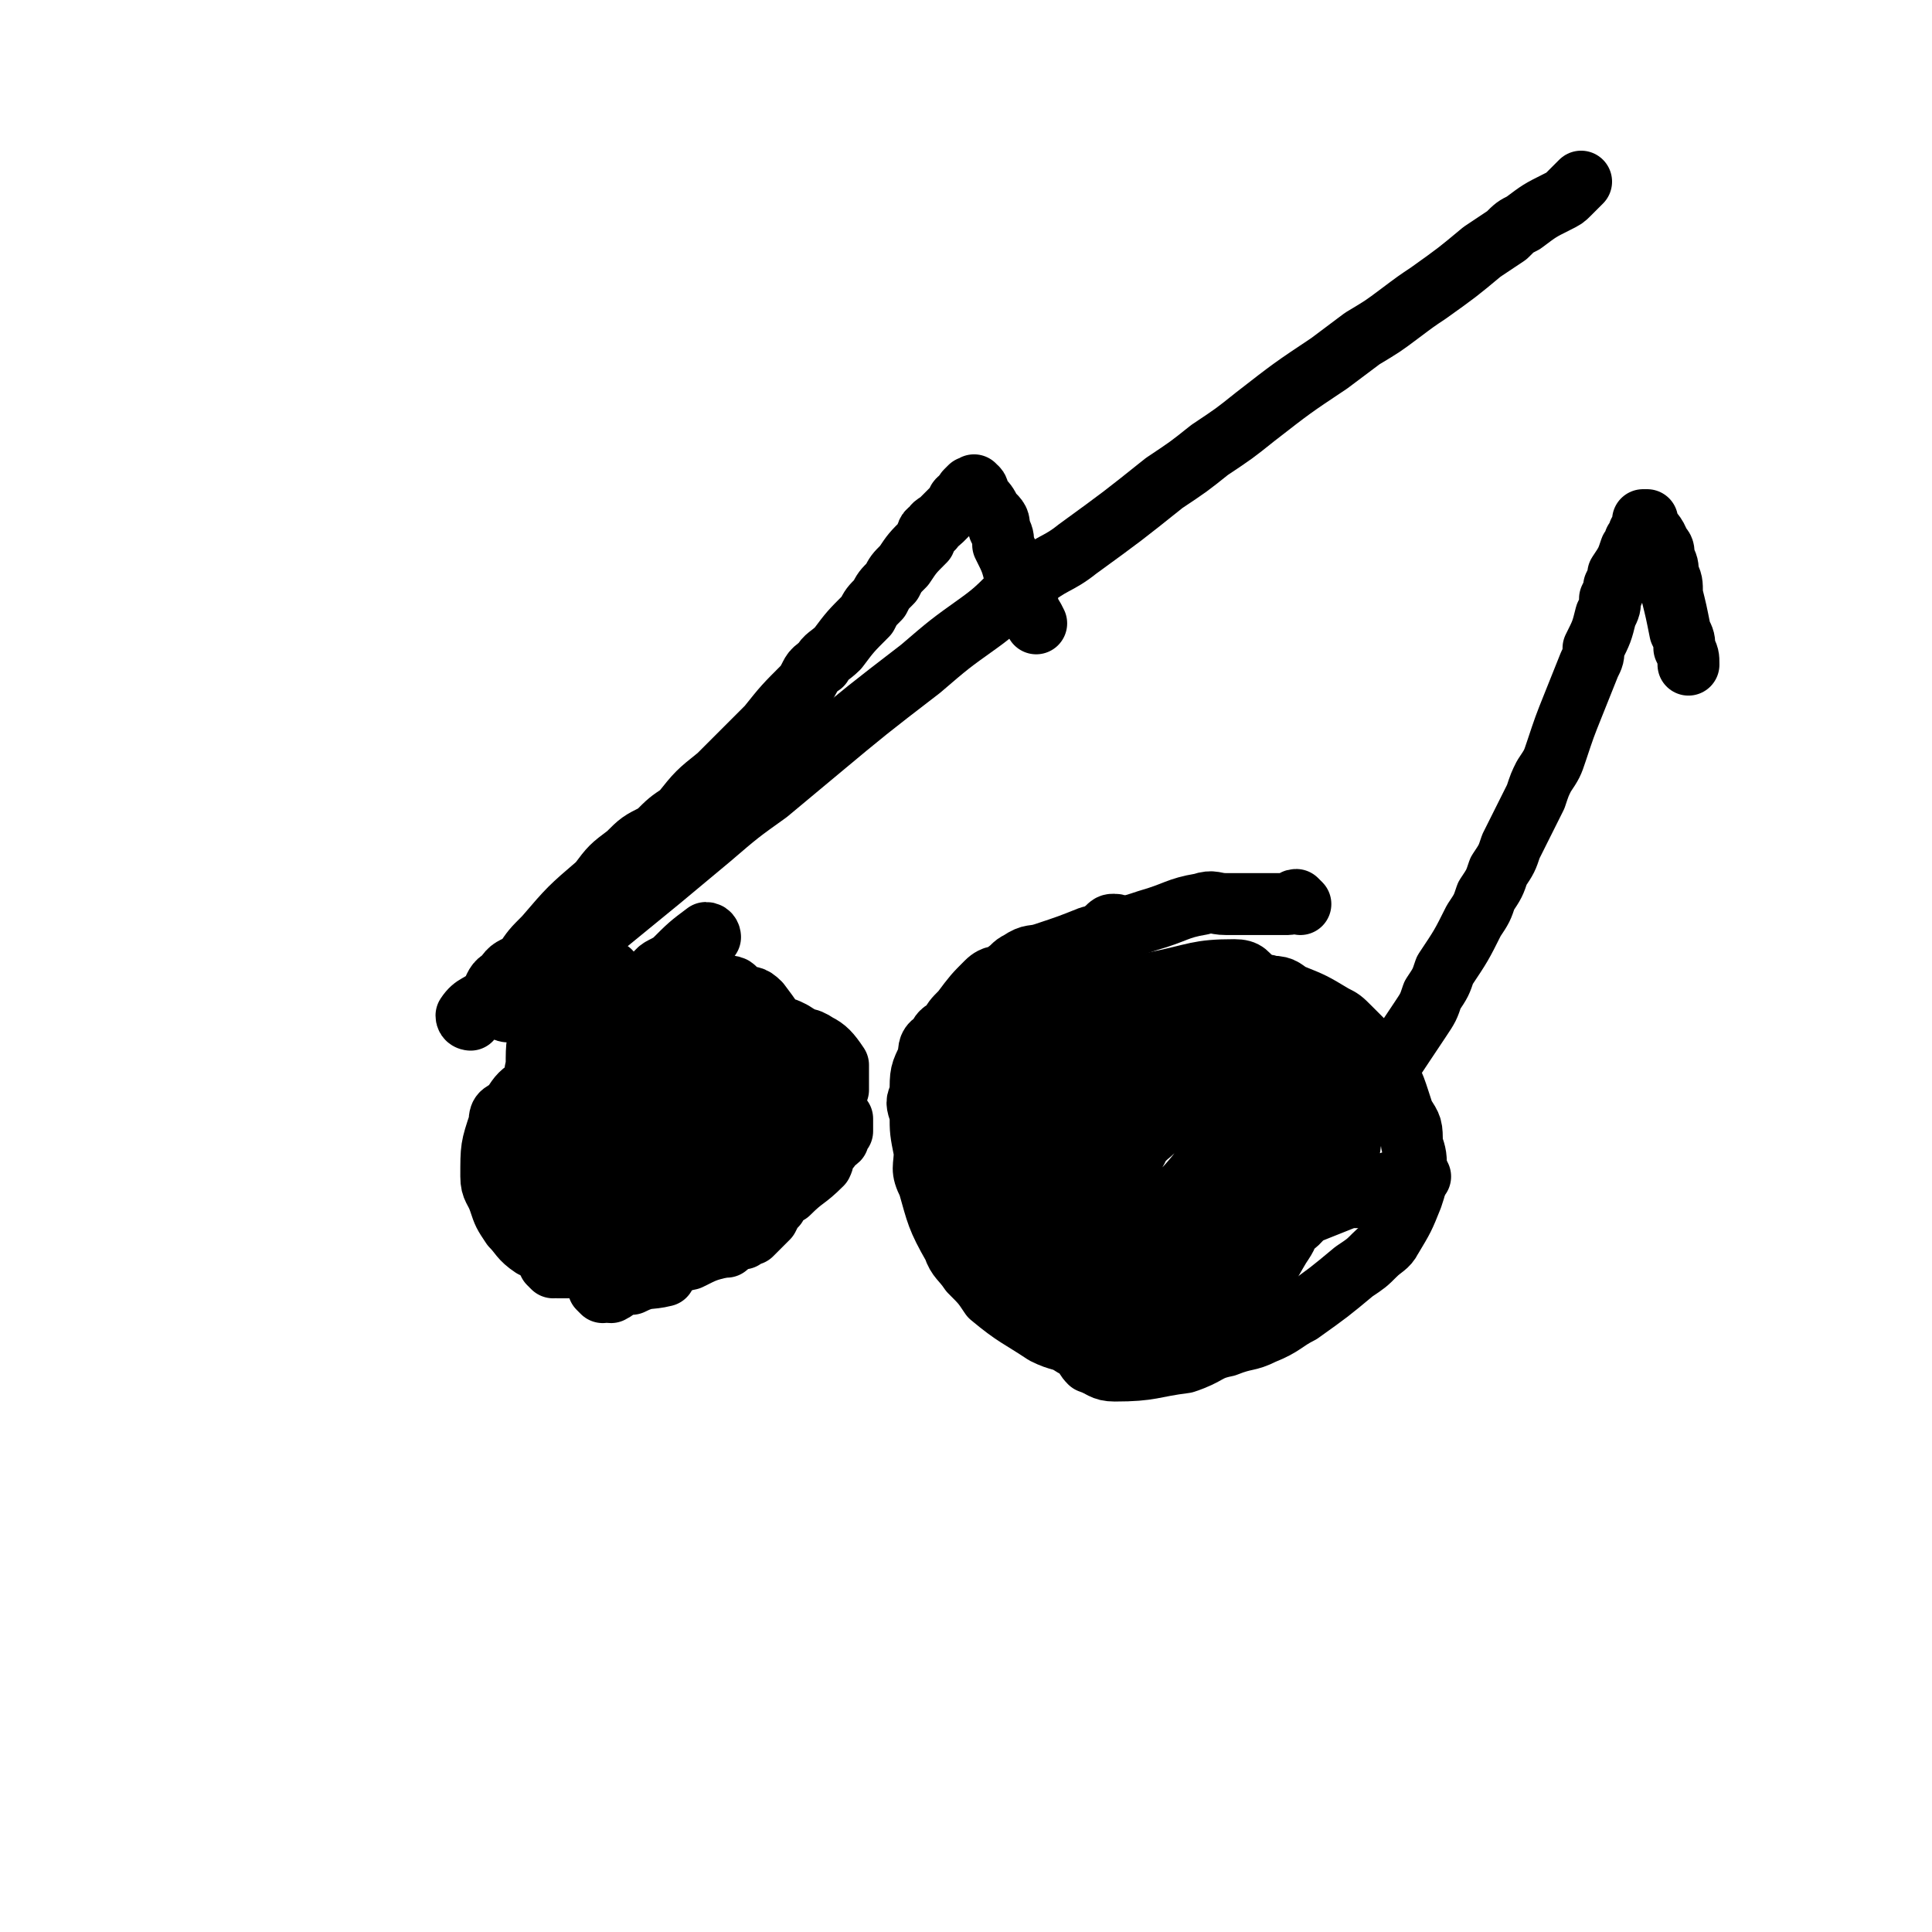 <svg viewBox='0 0 468 468' version='1.1' xmlns='http://www.w3.org/2000/svg' xmlns:xlink='http://www.w3.org/1999/xlink'><g fill='none' stroke='#000000' stroke-width='15' stroke-linecap='round' stroke-linejoin='round'><path d='M315,219c0,0 -1,-1 -1,-1 -1,0 -1,1 -2,1 0,0 0,0 -1,0 -3,0 -3,0 -6,0 -1,0 -1,0 -3,0 -2,0 -2,0 -5,0 -3,0 -3,-1 -6,0 -6,1 -6,2 -13,4 -3,1 -3,1 -7,2 -3,1 -3,1 -7,2 -5,2 -5,2 -11,4 -3,1 -3,0 -6,2 -2,1 -1,1 -4,3 -1,1 -2,0 -4,2 -3,3 -3,3 -6,7 -2,2 -2,2 -3,4 -2,1 -2,1 -3,3 -2,1 -2,2 -2,4 -2,4 -2,4 -2,9 -1,2 -1,2 0,5 0,4 0,4 1,9 0,4 -1,4 1,8 2,7 2,8 6,15 1,3 2,3 4,6 3,3 3,3 5,6 6,5 7,5 13,9 4,2 4,1 7,3 3,1 2,2 4,4 3,1 3,2 6,2 9,0 9,-1 17,-2 6,-2 5,-3 10,-4 5,-2 5,-1 9,-3 5,-2 5,-3 9,-5 7,-5 7,-5 13,-10 3,-2 3,-2 5,-4 2,-2 3,-2 4,-4 3,-5 3,-5 5,-10 1,-3 1,-3 1,-6 0,-4 0,-4 -1,-7 0,-4 0,-4 -2,-7 -2,-6 -2,-7 -5,-12 -1,-3 -2,-3 -4,-5 -2,-2 -2,-2 -4,-4 -2,-2 -2,-2 -4,-3 -5,-3 -5,-3 -10,-5 -2,-1 -2,-2 -5,-2 -3,-1 -3,0 -7,0 '/><path d='M123,245c0,0 -1,0 -1,-1 1,-1 2,0 3,-1 2,-3 2,-3 5,-5 4,-4 4,-4 8,-7 11,-9 11,-9 22,-18 6,-5 6,-5 12,-10 7,-6 7,-6 14,-11 6,-5 6,-5 12,-10 12,-10 12,-10 25,-20 7,-6 7,-6 14,-11 7,-5 6,-6 12,-10 6,-5 7,-4 12,-8 11,-8 11,-8 21,-16 6,-4 6,-4 11,-8 6,-4 6,-4 11,-8 9,-7 9,-7 18,-13 4,-3 4,-3 8,-6 5,-3 5,-3 9,-6 4,-3 4,-3 7,-5 7,-5 7,-5 13,-10 3,-2 3,-2 6,-4 2,-2 2,-2 4,-3 4,-3 4,-3 8,-5 2,-1 2,-1 3,-2 1,-1 1,-1 2,-2 1,-1 1,-1 1,-1 '/><path d='M114,247c0,0 -1,0 -1,-1 2,-3 3,-2 6,-5 1,-2 1,-3 3,-4 2,-3 2,-2 5,-4 2,-3 2,-3 5,-6 6,-7 6,-7 13,-13 3,-4 3,-4 7,-7 3,-3 3,-3 7,-5 3,-3 3,-3 6,-5 4,-5 4,-5 9,-9 2,-2 2,-2 4,-4 2,-2 2,-2 4,-4 2,-2 2,-2 4,-4 4,-5 4,-5 9,-10 2,-3 1,-3 4,-5 1,-2 2,-2 4,-4 3,-4 3,-4 7,-8 1,-2 1,-2 3,-4 1,-2 1,-2 3,-4 1,-2 1,-2 3,-4 2,-3 2,-3 5,-6 1,-2 0,-2 2,-3 0,-1 1,-1 2,-2 2,-2 2,-2 4,-4 0,-1 0,-1 1,-1 0,-1 0,-1 1,-1 0,-1 0,-1 0,-1 1,-1 1,-1 1,-1 1,0 1,-1 1,0 1,0 1,1 1,2 2,2 2,2 3,4 2,2 2,2 2,4 1,2 1,2 1,4 2,4 2,4 3,8 1,2 2,2 2,4 1,2 1,2 1,4 1,1 1,1 2,3 '/><path d='M326,283c0,0 -1,0 -1,-1 0,-2 0,-3 1,-5 1,-3 1,-3 2,-5 2,-4 2,-3 4,-6 4,-7 4,-7 8,-13 2,-3 2,-3 4,-6 2,-3 2,-3 3,-6 2,-3 2,-3 3,-6 4,-6 4,-6 7,-12 2,-3 2,-3 3,-6 2,-3 2,-3 3,-6 2,-3 2,-3 3,-6 3,-6 3,-6 6,-12 1,-3 1,-3 2,-5 2,-3 2,-3 3,-6 2,-6 2,-6 4,-11 2,-5 2,-5 4,-10 1,-2 1,-2 1,-4 2,-4 2,-4 3,-8 1,-2 1,-2 1,-4 1,-2 1,-2 1,-3 1,-2 1,-2 1,-3 2,-3 2,-3 3,-6 1,-1 1,-1 1,-2 1,-1 1,-1 1,-2 1,-1 1,-1 1,-2 0,-1 0,-1 0,-1 0,0 1,0 1,0 0,0 0,0 0,1 1,2 2,2 3,5 1,1 1,1 1,3 1,2 1,2 1,4 1,2 1,2 1,5 1,4 1,4 2,9 1,2 1,2 1,4 1,2 1,2 1,4 '/><path d='M148,236c0,0 0,-1 -1,-1 0,0 0,1 0,1 -1,0 -1,0 -2,1 -3,1 -3,0 -5,2 -2,1 -3,1 -4,3 -2,1 -1,1 -2,3 -1,1 -2,1 -2,3 -2,4 -2,5 -2,10 -1,4 0,4 1,9 1,3 1,3 3,6 3,5 3,5 8,10 2,2 3,2 6,3 3,1 3,0 7,1 3,0 3,0 7,0 6,-1 6,-2 13,-3 2,-1 2,-1 5,-2 2,-2 2,-2 5,-4 1,-2 1,-2 3,-4 2,-5 2,-5 4,-10 0,-3 0,-3 0,-6 -1,-3 -1,-4 -2,-6 -3,-5 -3,-5 -6,-9 -2,-2 -2,-1 -4,-2 -2,-1 -2,-2 -3,-2 -4,-1 -4,-1 -7,0 -8,1 -9,2 -16,5 -4,1 -5,1 -8,4 -4,2 -3,2 -6,5 -3,2 -4,1 -6,5 -4,5 -3,6 -5,13 -1,3 -1,3 -1,6 -1,3 -1,3 0,7 1,5 1,6 3,11 1,2 1,1 3,3 2,1 2,1 4,2 3,1 3,1 7,1 6,-1 6,-1 13,-2 2,-1 2,-1 5,-2 2,-1 2,-1 5,-2 1,-1 1,-1 3,-2 3,-3 4,-3 7,-6 1,-2 1,-2 2,-4 1,-2 1,-2 2,-4 1,-4 0,-4 1,-7 0,-3 0,-3 0,-5 -1,-3 -1,-3 -2,-5 -2,-3 -1,-3 -3,-4 -5,-3 -5,-4 -10,-5 -4,-1 -4,0 -8,0 -4,0 -4,-1 -8,0 -5,0 -5,1 -9,3 -7,3 -8,3 -14,7 -3,2 -3,2 -5,5 -2,2 -3,1 -3,4 -2,6 -2,6 -2,13 0,3 1,3 2,6 1,3 1,3 3,6 2,2 2,3 5,5 6,2 7,2 14,3 4,0 4,-1 9,-2 5,-2 5,-2 10,-4 8,-4 8,-5 16,-9 3,-2 3,-2 6,-4 2,-2 2,-2 5,-4 1,-2 1,-2 3,-4 1,-4 1,-4 3,-8 0,-2 0,-2 1,-4 0,-2 0,-2 0,-4 -1,-2 0,-3 -1,-4 -3,-4 -3,-4 -6,-7 -2,-2 -2,-2 -3,-2 -3,-1 -3,-1 -5,0 -8,2 -9,2 -16,6 -5,2 -5,2 -8,5 -4,2 -3,2 -6,5 -3,2 -3,2 -5,5 -3,4 -4,4 -5,9 -1,2 -1,2 0,5 0,2 0,2 1,4 0,2 0,2 2,4 4,3 4,3 9,5 2,1 3,0 6,0 4,-1 4,0 8,-1 8,-3 8,-3 16,-7 3,-2 3,-3 6,-5 3,-3 3,-3 6,-5 1,-2 1,-2 3,-4 2,-4 2,-4 4,-7 0,-2 0,-2 1,-4 0,-2 0,-2 0,-3 0,-2 0,-2 0,-3 -2,-3 -3,-4 -5,-5 -3,-2 -3,-1 -5,-1 -3,-1 -4,-1 -6,0 -8,2 -8,2 -15,6 -4,1 -3,2 -6,5 -3,2 -3,2 -5,4 -2,2 -2,2 -4,4 -2,2 -2,2 -4,5 -1,1 -1,1 -1,2 0,2 0,2 1,5 1,1 1,2 3,3 4,2 5,2 10,3 4,0 4,-1 8,-2 3,-1 3,-1 7,-2 5,-3 5,-3 11,-5 2,-1 2,-1 4,-2 1,-2 1,-2 3,-3 1,-2 1,-2 2,-3 1,-3 0,-3 1,-6 0,-2 0,-2 0,-4 -1,-2 -1,-2 -1,-3 -1,-2 -1,-3 -2,-4 -3,-3 -4,-3 -7,-5 -2,-1 -2,-1 -4,-1 -4,0 -4,-1 -7,1 -9,3 -9,4 -17,9 -4,2 -4,2 -6,5 -3,2 -3,3 -5,6 -2,1 -2,1 -3,3 -2,2 -2,2 -3,6 -1,2 -1,3 -1,6 0,2 0,2 1,5 0,2 0,2 2,4 3,3 3,4 7,6 2,1 2,0 5,0 2,-1 2,-1 5,-1 5,-2 5,-2 10,-4 2,-1 2,-1 4,-2 2,-2 2,-2 4,-4 1,-2 2,-2 3,-4 2,-5 2,-5 3,-9 0,-3 0,-3 0,-5 -1,-3 0,-3 -1,-5 -2,-4 -3,-4 -5,-7 -2,-2 -2,-2 -3,-2 -2,-1 -2,-1 -4,-1 -3,0 -3,0 -5,1 -6,2 -6,2 -10,6 -3,1 -3,2 -4,4 -2,1 -1,1 -2,3 -2,2 -2,2 -3,5 -2,4 -2,4 -2,9 0,2 0,2 1,4 0,2 -1,3 1,5 2,3 2,3 6,6 1,1 2,1 4,1 3,-1 3,-1 6,-2 3,-2 3,-2 6,-3 6,-5 6,-5 12,-9 2,-3 2,-3 5,-5 1,-3 1,-3 3,-5 1,-2 1,-2 3,-4 1,-4 1,-4 3,-7 0,-2 1,-2 1,-3 0,-2 0,-2 -1,-3 -2,-3 -3,-3 -5,-4 -2,-1 -2,-1 -3,-1 -2,-1 -2,-1 -4,-1 -3,0 -3,0 -5,1 -6,2 -6,2 -10,5 -3,1 -3,2 -5,4 -2,2 -3,2 -4,4 -2,1 -2,1 -2,3 -2,4 -2,4 -3,9 -1,2 -1,2 0,4 0,2 1,2 2,4 1,1 0,2 2,3 2,2 3,2 6,3 1,0 1,0 3,0 2,-1 2,-1 4,-1 3,-2 3,-2 7,-4 1,-1 1,-1 2,-2 1,-2 1,-2 2,-3 1,-2 1,-2 2,-3 0,-4 0,-4 0,-7 -1,-2 -1,-2 -2,-3 -1,-1 -1,-2 -2,-2 -3,-2 -3,-2 -5,-2 -2,-1 -2,0 -4,1 -2,0 -2,0 -3,1 -3,1 -3,1 -4,3 -4,2 -4,2 -6,6 -2,1 -2,1 -2,3 -1,1 -1,1 -1,3 -1,1 -1,1 0,3 1,3 1,3 3,6 0,1 0,1 2,2 1,0 1,0 3,1 1,0 1,1 3,1 4,0 4,0 9,-1 2,-1 2,-2 5,-3 2,-2 2,-2 5,-3 4,-4 4,-3 8,-7 1,-2 0,-3 2,-4 0,-2 1,-1 2,-2 0,-1 0,-1 1,-2 0,-2 0,-2 0,-3 -1,-1 -1,-1 -2,-1 -4,0 -4,0 -7,1 -2,0 -2,1 -3,2 -2,1 -3,1 -4,3 -2,1 -2,1 -3,3 -3,3 -3,4 -5,8 -1,1 -1,1 -1,3 -1,1 -1,1 -1,3 -1,1 0,1 0,3 0,2 -1,2 0,4 0,0 1,0 2,0 1,-1 1,-1 2,-1 2,-2 2,-2 4,-4 1,-2 1,-2 2,-3 0,-1 0,-1 1,-2 0,-1 0,-1 0,-2 -1,-2 -1,-2 -2,-3 -1,-1 -1,-1 -2,-1 -1,-1 -1,-1 -2,-1 -2,-1 -2,0 -3,0 -5,0 -5,0 -9,1 -3,0 -3,0 -5,2 -3,1 -3,1 -5,3 -4,2 -5,2 -8,6 -2,1 -1,1 -2,3 -1,1 -1,0 -2,2 -1,0 -1,1 -1,2 0,1 0,1 1,2 1,0 1,0 3,0 2,-1 2,-1 5,-2 3,-2 3,-2 6,-3 5,-3 5,-3 11,-5 2,-2 2,-2 4,-3 1,-1 1,-1 3,-2 2,-3 2,-3 4,-5 0,-1 1,-1 1,-2 0,-2 -1,-2 -1,-3 -1,-2 -1,-2 -2,-2 -3,-1 -3,-1 -5,-1 -2,0 -2,0 -4,1 -2,0 -3,0 -4,1 -5,2 -5,2 -8,5 -2,1 -2,2 -3,4 -1,1 -1,1 -2,3 -1,1 -2,1 -2,3 -1,2 -1,2 -1,5 0,1 0,1 1,2 0,1 0,1 1,2 0,1 0,1 2,2 2,0 3,0 6,0 2,-1 2,-1 5,-2 2,-1 2,-1 4,-2 2,-2 2,-2 4,-3 2,-3 2,-3 4,-5 0,-1 0,-1 1,-2 0,-1 0,-1 0,-2 -1,-1 -1,-1 -1,-2 -1,-1 -1,-1 -1,-1 -1,-1 0,-1 0,-1 '/><path d='M163,303c0,0 -1,-1 -1,-1 2,-1 3,-1 6,-2 3,-2 2,-3 6,-4 3,-2 4,-2 8,-3 '/><path d='M158,300c0,0 -1,-1 -1,-1 1,0 2,1 4,1 2,-1 2,-2 5,-2 3,-1 3,0 7,0 '/><path d='M152,309c0,0 -1,-1 -1,-1 1,0 2,1 4,1 2,-1 2,-2 4,-2 4,-2 4,-1 8,-2 4,-2 4,-2 8,-3 '/><path d='M151,305c0,0 -1,-1 -1,-1 2,0 3,1 6,1 2,-1 2,-1 5,-1 3,-1 3,-2 7,-2 4,-1 4,0 8,0 '/><path d='M154,304c0,0 -1,-1 -1,-1 1,0 1,1 3,1 2,0 2,0 4,0 7,-2 7,-2 14,-3 '/><path d='M146,313c0,0 -1,-1 -1,-1 1,0 1,1 3,1 2,-1 2,-2 5,-2 4,-2 4,-1 8,-2 '/><path d='M134,307c0,0 -1,-1 -1,-1 0,0 1,1 2,1 4,0 4,0 8,0 3,0 3,0 6,0 4,-1 4,-1 9,-2 '/><path d='M144,305c0,0 -1,-1 -1,-1 1,0 1,1 3,1 3,0 3,0 7,0 3,-1 3,-2 7,-2 3,-1 3,0 6,0 '/><path d='M176,290c0,0 -1,0 -1,-1 1,-1 1,-1 3,-2 2,-2 2,-2 4,-3 '/><path d='M172,227c0,0 0,-1 -1,-1 -4,3 -4,3 -8,7 -3,2 -3,1 -5,4 -3,2 -2,2 -4,5 -2,2 -3,1 -4,4 -3,4 -3,4 -5,9 -1,2 -1,2 -1,4 -1,1 -1,1 -1,3 0,1 0,1 1,3 1,3 1,3 3,6 0,1 1,0 2,1 1,0 1,1 3,1 6,-1 6,-1 12,-3 3,-2 3,-2 6,-4 3,-2 3,-2 6,-4 1,-2 2,-1 3,-3 1,-4 1,-4 2,-8 0,-2 -1,-2 -1,-4 -1,-2 -1,-2 -2,-3 -1,-1 -1,-2 -2,-2 -3,-2 -3,-2 -5,-2 -2,-1 -2,0 -4,1 -3,1 -3,1 -5,3 -6,4 -5,4 -10,9 -2,2 -3,1 -4,4 -2,2 -1,2 -2,5 -1,1 -1,1 -1,3 -1,3 -1,3 -1,7 0,1 0,1 1,3 0,1 0,1 1,3 0,1 0,1 2,2 3,1 3,1 7,1 3,-1 3,-1 6,-2 2,-1 2,-2 4,-3 3,-3 3,-3 6,-5 1,-1 1,-1 2,-2 0,-3 0,-3 0,-5 0,-2 0,-2 0,-3 -1,-4 -1,-4 -3,-7 -1,-2 -2,-2 -3,-2 -2,-1 -2,-1 -3,-1 -5,0 -5,1 -9,2 -3,0 -3,0 -5,1 -3,0 -3,1 -5,2 -2,1 -3,0 -4,2 -3,3 -3,3 -5,8 -1,1 -1,2 -1,4 -1,2 -1,2 -1,4 0,1 0,1 1,3 1,2 1,2 3,5 0,0 1,0 2,1 2,0 2,0 4,0 5,-2 5,-2 10,-4 3,-2 3,-2 6,-4 2,-2 2,-2 5,-4 2,-3 2,-3 4,-5 2,-5 2,-5 3,-9 0,-2 0,-2 0,-4 -1,-2 -1,-2 -1,-4 -1,-2 -1,-2 -2,-3 -2,-2 -2,-3 -4,-4 -2,-1 -2,-1 -4,0 -3,0 -3,1 -5,2 -6,2 -6,2 -11,5 -3,1 -4,1 -6,3 -2,1 -2,2 -3,4 -2,2 -3,2 -4,5 -2,3 -2,4 -2,8 -1,1 -1,1 0,3 0,1 1,1 2,3 1,1 0,1 2,2 3,1 3,1 7,2 3,0 3,0 6,0 3,-1 3,-2 6,-3 6,-4 6,-4 12,-8 2,-2 2,-3 4,-4 1,-2 2,-1 3,-2 1,-2 1,-2 1,-3 0,-5 0,-5 -1,-9 -1,-2 -1,-2 -2,-3 -1,-1 -1,-2 -2,-2 -2,-1 -2,-1 -3,-1 -6,0 -6,0 -11,1 -4,0 -4,0 -7,2 -3,1 -3,1 -5,3 -4,3 -5,3 -8,7 -2,2 -1,2 -2,5 -1,2 -1,2 -1,4 -1,2 -1,2 0,4 0,3 0,3 2,7 0,1 0,2 2,3 1,1 1,0 3,1 1,0 1,1 3,1 6,-1 6,-2 12,-3 '/><path d='M271,225c0,0 0,-1 -1,-1 -1,0 -1,0 -2,1 -1,1 -1,1 -3,3 -2,2 -2,2 -4,5 -2,2 -2,2 -4,5 -2,4 -3,4 -5,10 -1,3 0,4 -1,8 0,3 -1,3 -1,6 0,6 0,6 1,12 1,3 2,3 3,6 2,2 2,2 3,5 2,2 2,2 3,4 4,2 4,2 7,5 2,1 2,1 4,2 3,0 3,0 5,0 4,-2 4,-2 7,-4 5,-5 5,-5 9,-10 2,-2 2,-2 3,-4 2,-2 2,-2 2,-4 1,-4 0,-4 -1,-7 0,-2 -1,-1 -2,-2 0,-1 0,-2 -1,-2 -1,-2 -1,-2 -3,-2 -2,-1 -3,-1 -6,0 -2,0 -2,0 -5,2 -2,1 -2,2 -4,4 -2,2 -2,2 -4,5 -2,4 -2,4 -3,9 0,2 0,2 0,5 1,2 0,2 1,5 3,3 3,4 6,7 2,1 2,1 4,2 3,1 3,1 5,2 3,0 3,0 5,0 6,-2 7,-2 12,-4 3,-2 3,-2 5,-4 2,-2 2,-2 3,-4 2,-2 3,-2 3,-4 2,-5 1,-5 1,-9 0,-2 1,-2 0,-4 0,-2 0,-3 -1,-4 -2,-4 -2,-4 -5,-6 -1,-2 -2,-1 -4,-1 -3,-1 -3,-1 -7,0 -4,0 -4,1 -8,3 -7,3 -7,3 -15,8 -3,2 -3,2 -6,5 -1,2 -1,2 -3,5 -1,2 -1,1 -2,4 0,4 0,4 0,9 1,2 1,3 3,5 2,1 2,1 4,2 6,1 6,2 12,2 5,0 5,-1 9,-2 5,-2 5,-1 9,-3 5,-2 5,-2 8,-5 7,-5 7,-5 12,-11 2,-2 2,-3 3,-5 1,-2 2,-2 2,-4 1,-3 2,-3 1,-5 0,-5 0,-6 -3,-9 -1,-3 -2,-2 -5,-3 -2,-2 -2,-2 -5,-2 -8,0 -8,0 -16,2 -4,1 -4,1 -8,3 -3,1 -3,1 -7,4 -2,2 -2,2 -5,5 -3,4 -3,4 -6,9 -1,1 -1,2 -1,4 0,3 0,3 1,7 2,5 3,5 5,10 2,1 2,2 3,3 2,0 2,0 4,0 3,0 3,1 5,0 7,-4 7,-5 12,-9 3,-3 3,-3 5,-5 2,-3 2,-3 3,-6 1,-3 2,-3 2,-5 1,-6 1,-7 -1,-12 0,-3 -1,-3 -3,-5 -1,-3 -1,-3 -4,-4 -4,-3 -4,-3 -9,-4 -2,-1 -3,0 -6,1 -3,0 -3,0 -7,1 -3,1 -3,1 -6,3 -5,4 -5,4 -10,10 -2,2 -1,3 -3,6 -1,2 -1,2 -2,5 0,3 0,3 0,6 1,5 2,5 3,10 2,2 2,2 3,5 2,1 1,2 3,3 6,1 7,1 12,0 5,-1 5,-2 9,-4 4,-2 5,-2 8,-4 4,-3 4,-3 7,-6 4,-5 5,-6 7,-11 2,-3 1,-3 1,-6 1,-3 1,-3 0,-6 0,-3 0,-3 -2,-5 -3,-5 -3,-6 -7,-9 -1,-2 -2,-1 -5,-1 -4,-1 -5,-2 -9,0 -9,3 -9,4 -18,10 -3,2 -3,2 -7,6 -2,2 -2,2 -5,6 -1,2 -2,2 -3,6 -1,5 -2,6 -2,12 0,3 1,3 2,6 2,3 2,3 3,6 2,2 3,3 5,5 5,3 5,3 10,5 4,0 5,0 8,-1 5,-1 5,-1 9,-3 10,-5 10,-5 18,-11 4,-3 4,-3 7,-6 3,-3 2,-3 4,-6 2,-3 3,-3 3,-5 1,-6 1,-7 0,-12 0,-4 -1,-4 -3,-6 -2,-4 -3,-3 -6,-6 -2,-2 -2,-3 -5,-4 -7,-3 -8,-3 -16,-3 -4,-1 -4,0 -8,2 -4,1 -4,1 -8,3 -5,3 -5,3 -11,8 -1,1 -1,2 -3,4 -1,1 -1,1 -2,3 0,2 0,2 0,5 3,6 4,6 7,13 2,2 2,3 4,5 3,2 3,1 6,3 3,1 3,1 6,2 7,0 7,0 14,-1 3,-1 3,-1 6,-2 3,-2 3,-2 6,-3 3,-2 3,-1 5,-3 3,-3 4,-4 5,-7 2,-3 1,-3 1,-6 0,-3 0,-4 -1,-6 -3,-8 -3,-8 -7,-14 -1,-3 -2,-3 -4,-5 -2,-2 -1,-3 -4,-4 -2,-2 -3,-1 -6,-1 -7,0 -7,0 -15,2 -3,1 -3,1 -7,3 -3,2 -3,2 -6,5 -4,4 -4,4 -7,10 -1,2 -1,3 -2,6 0,3 -1,3 -1,6 0,3 0,3 1,7 2,6 3,6 5,12 2,2 2,2 3,4 2,1 2,2 3,3 2,1 2,1 4,1 6,-1 7,-1 12,-2 4,-2 4,-2 7,-4 4,-3 4,-2 7,-5 6,-5 6,-6 10,-11 2,-3 2,-3 3,-6 2,-4 2,-4 2,-7 1,-4 1,-4 0,-8 -1,-7 -1,-8 -4,-14 -1,-4 -1,-4 -4,-6 -2,-3 -2,-2 -5,-4 -2,-2 -2,-3 -5,-3 -9,0 -9,1 -19,3 -5,1 -5,1 -10,3 -4,2 -4,2 -8,5 -6,6 -7,6 -13,13 -2,3 -2,3 -4,8 -1,3 -1,4 -2,8 0,3 0,3 0,7 1,6 1,6 3,12 1,2 2,2 3,5 2,2 2,2 3,4 3,2 3,2 6,4 5,2 5,3 10,4 4,0 4,-1 7,-2 4,-2 5,-1 8,-3 5,-2 5,-2 8,-5 7,-6 7,-6 12,-12 3,-3 3,-3 4,-6 2,-3 2,-3 3,-6 2,-6 2,-6 2,-11 0,-3 0,-3 -2,-6 -1,-3 -1,-4 -3,-6 -2,-2 -2,-3 -5,-3 -7,-2 -7,-2 -15,-1 -5,0 -5,0 -10,2 -4,1 -4,1 -9,3 -7,3 -8,3 -15,8 -3,3 -2,4 -5,8 -1,3 -1,2 -3,6 0,2 -1,3 -1,6 1,5 1,5 2,11 1,2 2,2 3,5 3,2 3,2 6,5 3,1 3,2 6,3 8,1 9,1 16,0 6,-1 5,-2 10,-3 6,-2 6,-2 11,-4 9,-4 9,-4 16,-8 4,-3 3,-3 6,-6 2,-3 2,-3 4,-5 2,-2 3,-2 3,-4 1,-5 1,-6 0,-10 -1,-4 -1,-4 -4,-6 -3,-3 -3,-3 -7,-5 -4,-3 -4,-3 -9,-4 -10,-3 -10,-2 -21,-3 -5,-1 -5,-1 -10,-1 -4,-1 -4,-1 -8,0 -3,0 -3,0 -7,1 -5,1 -6,1 -11,4 -2,1 -2,2 -4,5 -1,2 -1,1 -2,4 0,5 0,5 0,11 1,3 2,3 3,6 2,3 1,3 3,6 3,3 4,3 7,6 6,3 6,4 11,7 4,1 4,0 7,1 4,0 4,0 7,0 8,-2 9,-2 16,-5 5,-2 5,-2 8,-4 4,-3 3,-3 6,-6 3,-3 3,-3 5,-5 3,-5 3,-5 5,-9 1,-2 1,-2 1,-3 1,-2 1,-2 0,-3 0,-2 1,-3 -1,-4 -4,-4 -5,-4 -11,-6 -4,-2 -4,-1 -9,-1 -6,0 -6,0 -12,1 -10,2 -10,2 -20,5 -4,1 -4,0 -8,2 -2,1 -2,2 -5,4 -2,2 -3,1 -5,4 -2,3 -3,4 -4,8 0,2 1,2 1,4 1,2 0,2 1,5 2,2 2,3 4,5 6,4 6,4 12,8 3,1 3,1 6,2 3,0 3,1 6,1 7,-1 7,-1 13,-2 4,-1 4,-1 7,-2 3,-2 4,-1 6,-3 4,-3 5,-3 7,-6 5,-6 4,-6 7,-12 1,-3 1,-3 1,-5 1,-3 2,-3 1,-5 0,-4 0,-5 -2,-8 -1,-3 -1,-3 -3,-4 -1,-2 -1,-2 -3,-2 -2,-2 -2,-3 -5,-2 -8,0 -8,1 -17,4 -4,1 -4,2 -9,5 -4,2 -4,2 -9,6 -3,2 -3,2 -6,6 -4,5 -5,5 -9,12 -1,2 -1,2 -2,5 0,3 -1,3 -1,6 1,5 1,5 3,11 2,3 2,3 4,6 3,2 3,2 5,4 3,1 3,2 5,3 6,1 6,2 12,2 4,0 4,-1 7,-2 3,-1 4,-1 6,-2 4,-2 4,-2 6,-4 5,-5 5,-6 8,-11 2,-3 2,-3 2,-6 1,-4 2,-4 1,-7 0,-7 -1,-8 -3,-14 -1,-4 -1,-4 -3,-7 -1,-3 -2,-3 -4,-5 -2,-2 -1,-4 -4,-4 -7,-3 -7,-2 -15,-2 -5,-1 -5,0 -10,1 -4,0 -4,1 -8,2 -4,1 -4,0 -8,2 -5,2 -6,2 -11,6 -2,2 -1,3 -3,6 -1,2 -1,2 -2,5 0,5 0,5 0,10 1,2 1,2 2,5 2,2 2,2 4,5 3,2 2,3 5,5 6,3 7,3 13,6 4,1 4,1 7,1 5,0 5,-1 9,-1 4,-1 5,0 8,-1 8,-2 8,-2 15,-5 4,-2 3,-3 6,-5 3,-3 3,-2 5,-5 2,-3 1,-3 2,-6 2,-6 3,-6 3,-11 1,-3 0,-3 -1,-5 -1,-3 0,-4 -2,-6 -3,-5 -3,-5 -8,-8 -2,-2 -2,-2 -5,-3 -3,-2 -3,-2 -7,-2 -4,-1 -4,-1 -9,1 -10,2 -10,3 -20,7 -4,1 -4,1 -8,4 -2,1 -2,1 -5,4 -4,4 -4,4 -8,9 -1,1 -1,2 -2,4 0,2 0,2 0,5 1,2 1,2 2,4 4,4 3,5 7,9 3,2 3,2 6,4 3,1 3,1 5,2 4,0 4,0 7,0 7,-1 8,-1 14,-2 4,-1 4,-2 7,-3 4,-2 4,-2 6,-4 5,-4 5,-4 8,-9 2,-3 2,-3 2,-6 1,-4 1,-4 0,-7 0,-4 0,-4 -2,-7 -3,-6 -3,-6 -7,-11 -1,-3 -1,-3 -4,-4 -1,-2 -2,-1 -4,-2 -2,-1 -2,-2 -5,-2 -7,0 -7,0 -14,3 -4,1 -3,3 -7,5 -3,2 -4,0 -7,3 -5,5 -4,5 -9,12 -1,2 0,2 -2,5 0,2 -1,2 -2,4 0,2 0,2 0,5 1,4 1,5 2,9 1,2 2,1 3,3 2,2 2,2 4,4 5,2 6,2 11,3 3,0 3,0 6,0 3,-1 3,0 5,-1 3,-1 3,-1 5,-3 4,-4 5,-4 7,-8 2,-2 1,-3 1,-5 1,-4 1,-4 1,-7 0,-3 1,-4 -1,-6 -2,-6 -3,-6 -7,-10 -2,-3 -2,-3 -6,-5 -3,-3 -3,-3 -7,-4 -6,-3 -7,-2 -14,-3 -2,-1 -3,-1 -6,0 -3,0 -3,0 -6,1 -2,0 -2,0 -5,1 -4,2 -4,2 -8,5 -2,0 -2,1 -2,2 -2,1 -2,1 -2,3 -1,2 -1,2 0,5 0,4 1,4 3,9 1,2 1,2 3,4 1,1 1,2 2,3 5,2 5,2 9,3 3,0 3,0 5,0 3,0 3,0 6,0 3,-1 4,0 6,-1 6,-3 6,-3 11,-7 3,-2 2,-3 4,-5 2,-2 3,-2 3,-4 2,-4 1,-4 1,-7 0,-5 0,-5 -1,-9 0,-2 0,-2 -1,-3 -1,-3 -1,-3 -4,-4 -4,-3 -4,-2 -9,-3 -2,-1 -2,-1 -5,-1 -2,0 -2,0 -5,1 -3,1 -3,0 -6,2 -4,2 -4,3 -8,7 -1,2 -1,2 -3,5 -1,3 -1,3 -2,7 0,3 0,3 0,6 1,6 1,6 2,12 1,3 2,3 3,6 2,2 1,2 3,4 5,3 6,3 11,6 4,1 4,1 7,2 4,0 4,0 7,0 4,-1 4,0 7,-1 8,-3 8,-3 14,-7 4,-3 3,-3 5,-6 2,-3 3,-3 4,-5 2,-3 2,-3 2,-6 1,-6 2,-7 1,-12 0,-3 -1,-3 -3,-5 -1,-3 -1,-3 -4,-4 -5,-3 -6,-2 -12,-3 -4,-1 -4,-1 -8,-1 -4,0 -4,0 -8,1 -3,0 -3,-1 -7,1 -6,2 -6,2 -12,6 -2,1 -2,1 -4,4 -1,2 -1,2 -3,5 -1,2 -1,2 -2,5 -1,6 -1,6 -1,12 1,3 1,3 2,6 2,2 2,3 3,5 5,4 5,5 10,9 3,1 3,1 6,2 3,0 3,1 6,1 4,0 4,-1 7,-1 7,-1 7,-1 13,-2 3,-1 3,-1 5,-2 3,-2 3,-2 6,-3 3,-2 3,-2 5,-3 4,-3 4,-3 7,-5 2,-1 2,-1 3,-2 1,-1 1,-1 1,-1 1,-1 1,-1 2,-1 1,-1 1,0 1,0 1,0 1,0 1,0 1,0 1,0 1,0 4,0 4,0 7,0 2,0 2,0 4,0 2,-1 2,-1 3,-1 2,-1 2,-1 3,-1 3,-1 3,-1 5,-2 1,-1 1,-1 2,-1 1,-1 1,0 1,0 1,0 1,0 1,0 0,0 0,0 -1,0 -2,0 -2,0 -5,1 -9,3 -9,3 -19,7 -5,2 -5,2 -11,5 -4,2 -4,2 -9,4 -4,2 -4,2 -8,4 -5,3 -5,2 -11,6 -1,0 -1,0 -3,2 -1,0 -1,1 -2,2 0,0 -1,0 -1,1 0,1 1,1 1,2 1,0 1,0 2,0 2,0 2,0 4,0 5,-1 5,-1 9,-2 3,-1 3,-1 5,-2 2,-1 2,-1 4,-2 2,-1 3,-1 4,-2 3,-3 3,-4 4,-7 1,-2 1,-2 1,-3 1,-2 1,-2 1,-3 '/></g>
</svg>